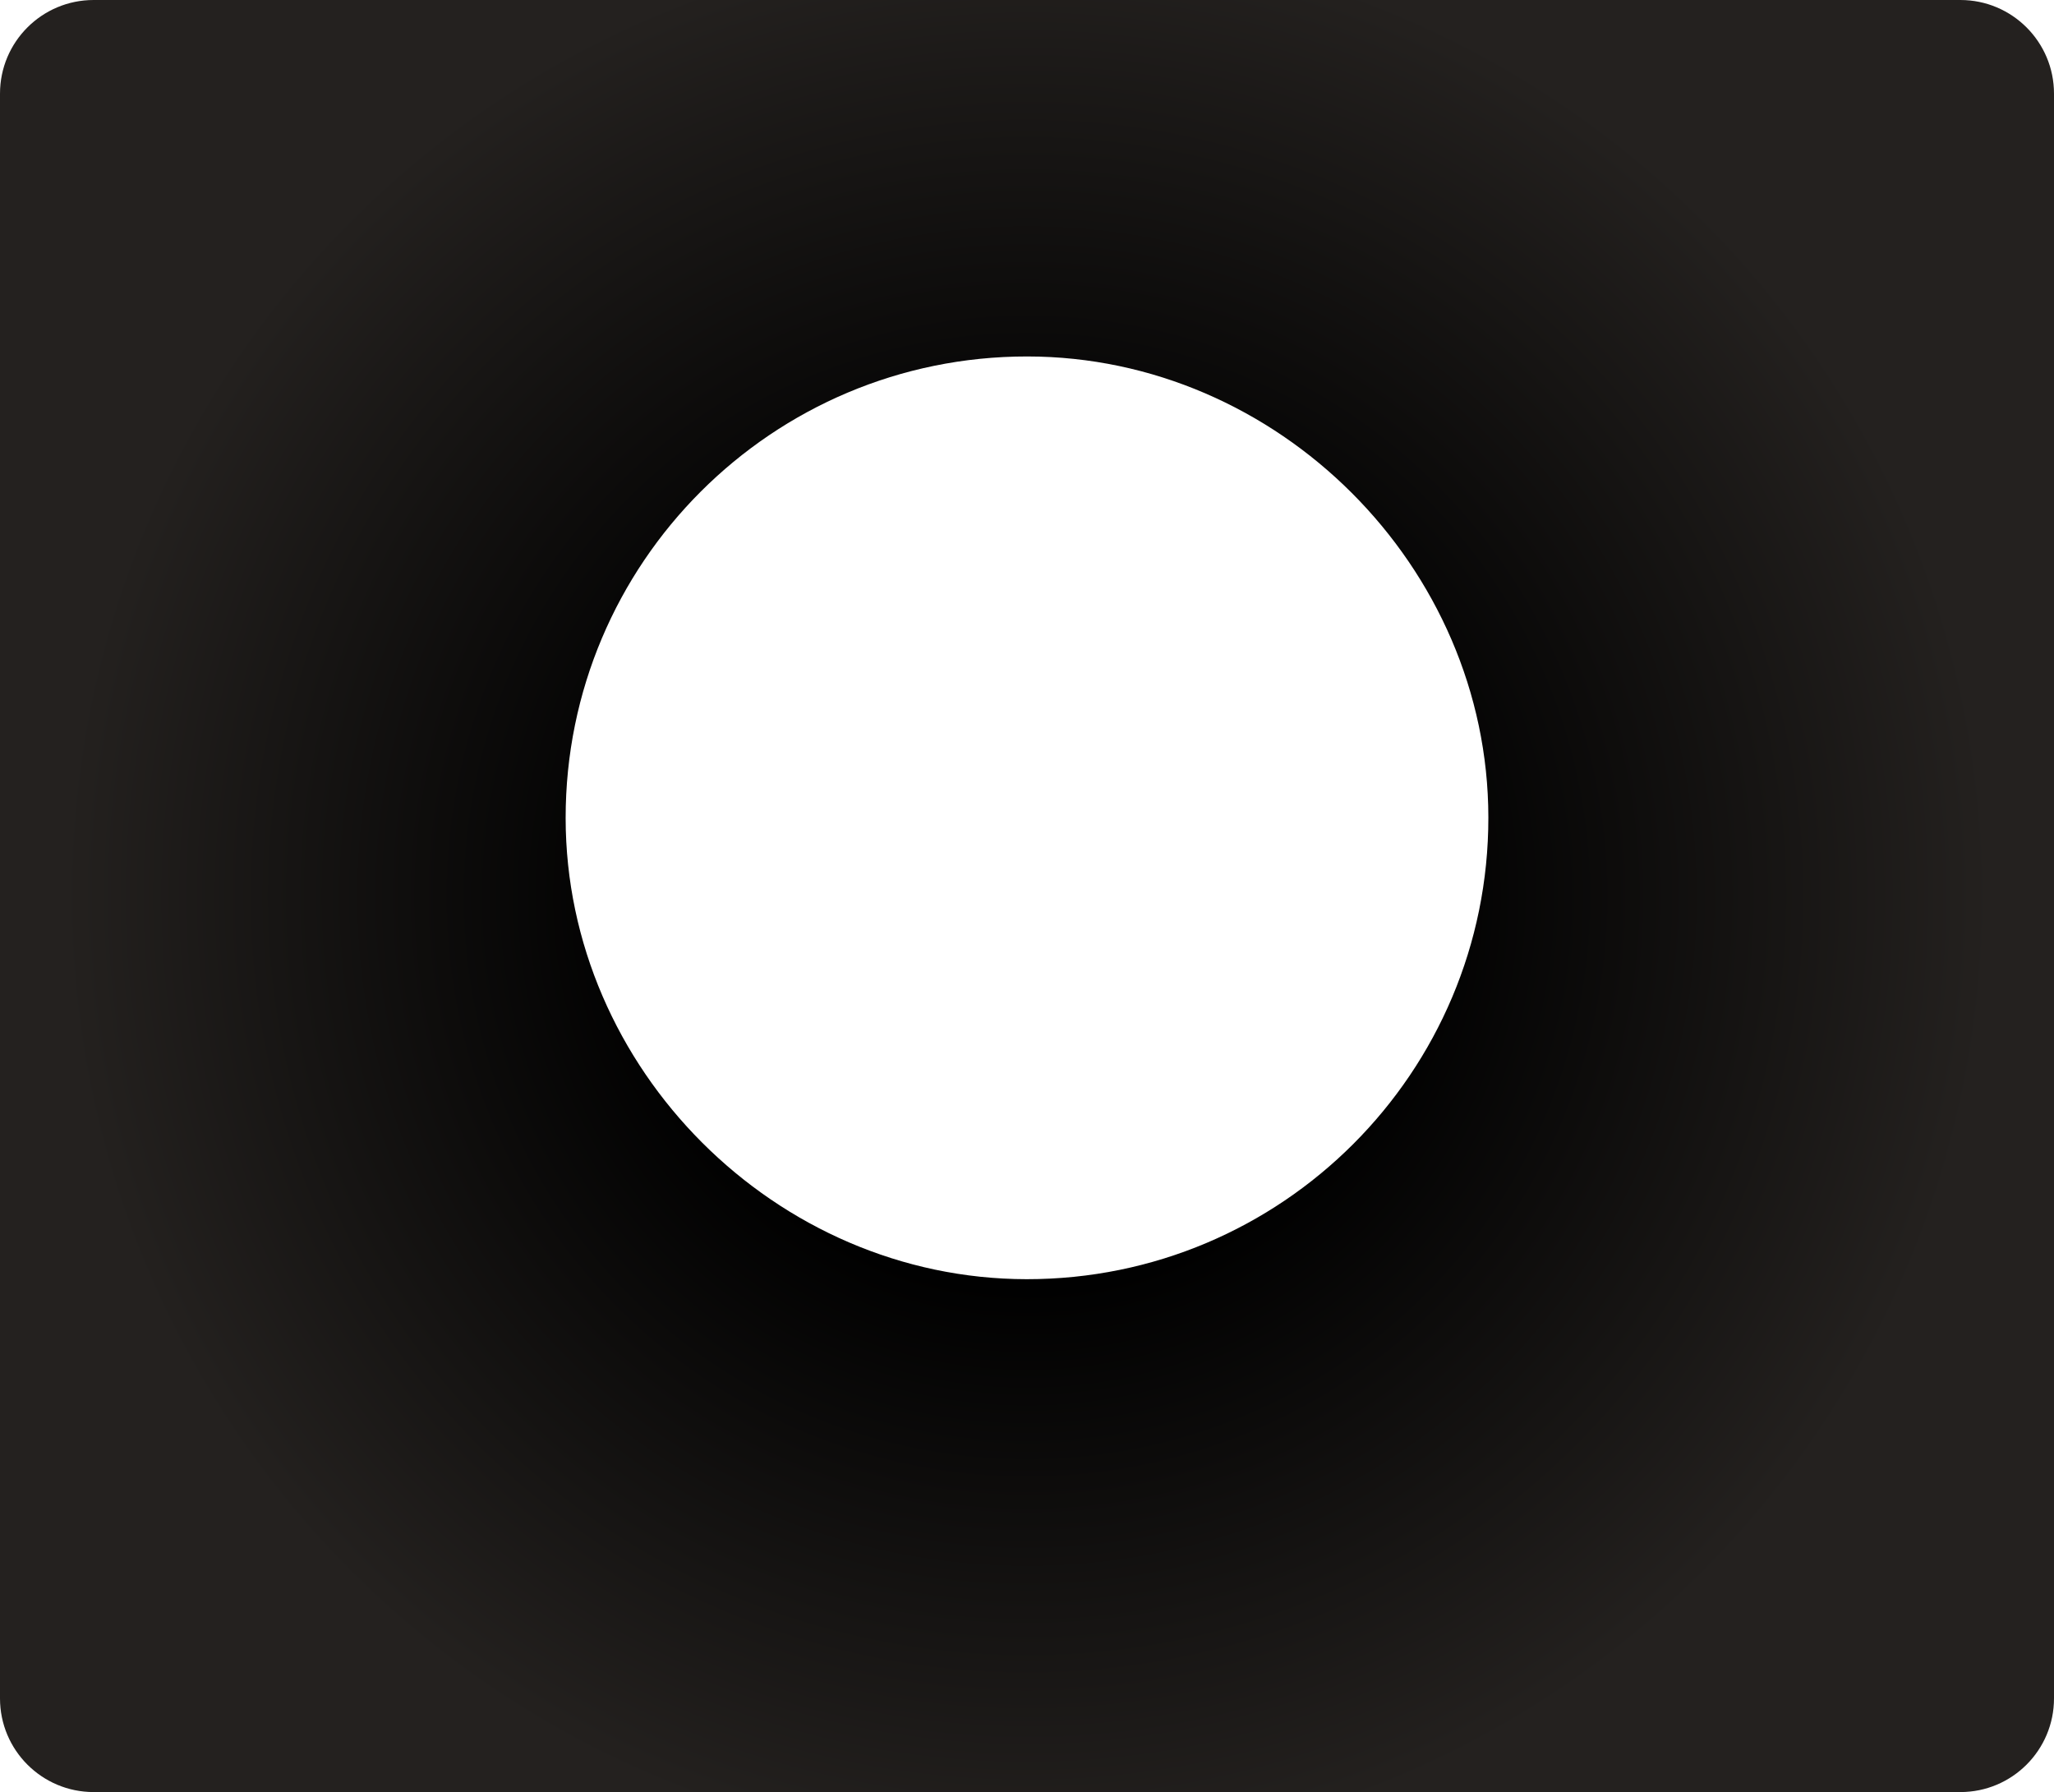 <?xml version="1.0" encoding="UTF-8"?> <svg xmlns="http://www.w3.org/2000/svg" xmlns:xlink="http://www.w3.org/1999/xlink" id="Layer_2" viewBox="0 0 658.71 574.68"><defs><style> .cls-1 { fill: url(#radial-gradient); } </style><radialGradient id="radial-gradient" cx="329.36" cy="287.34" fx="329.36" fy="287.34" r="309.06" gradientUnits="userSpaceOnUse"><stop offset=".39" stop-color="#000"></stop><stop offset="1" stop-color="#24211f"></stop></radialGradient></defs><g id="Layer_1-2" data-name="Layer_1"><path class="cls-1" d="M0,30.03v514.62c0,16.58,13.44,30.03,30.03,30.03h598.65c16.58,0,30.03-13.44,30.03-30.03V30.03c0-16.58-13.44-30.03-30.03-30.03H30.03C13.44,0,0,13.44,0,30.03ZM329.23,410.21c-80.42-.07-147.78-67.43-147.83-147.85-.06-81.78,66.25-148.09,148.04-148.05,80.43.04,147.8,67.39,147.87,147.82.07,81.81-66.27,148.15-148.08,148.08Z"></path></g></svg> 